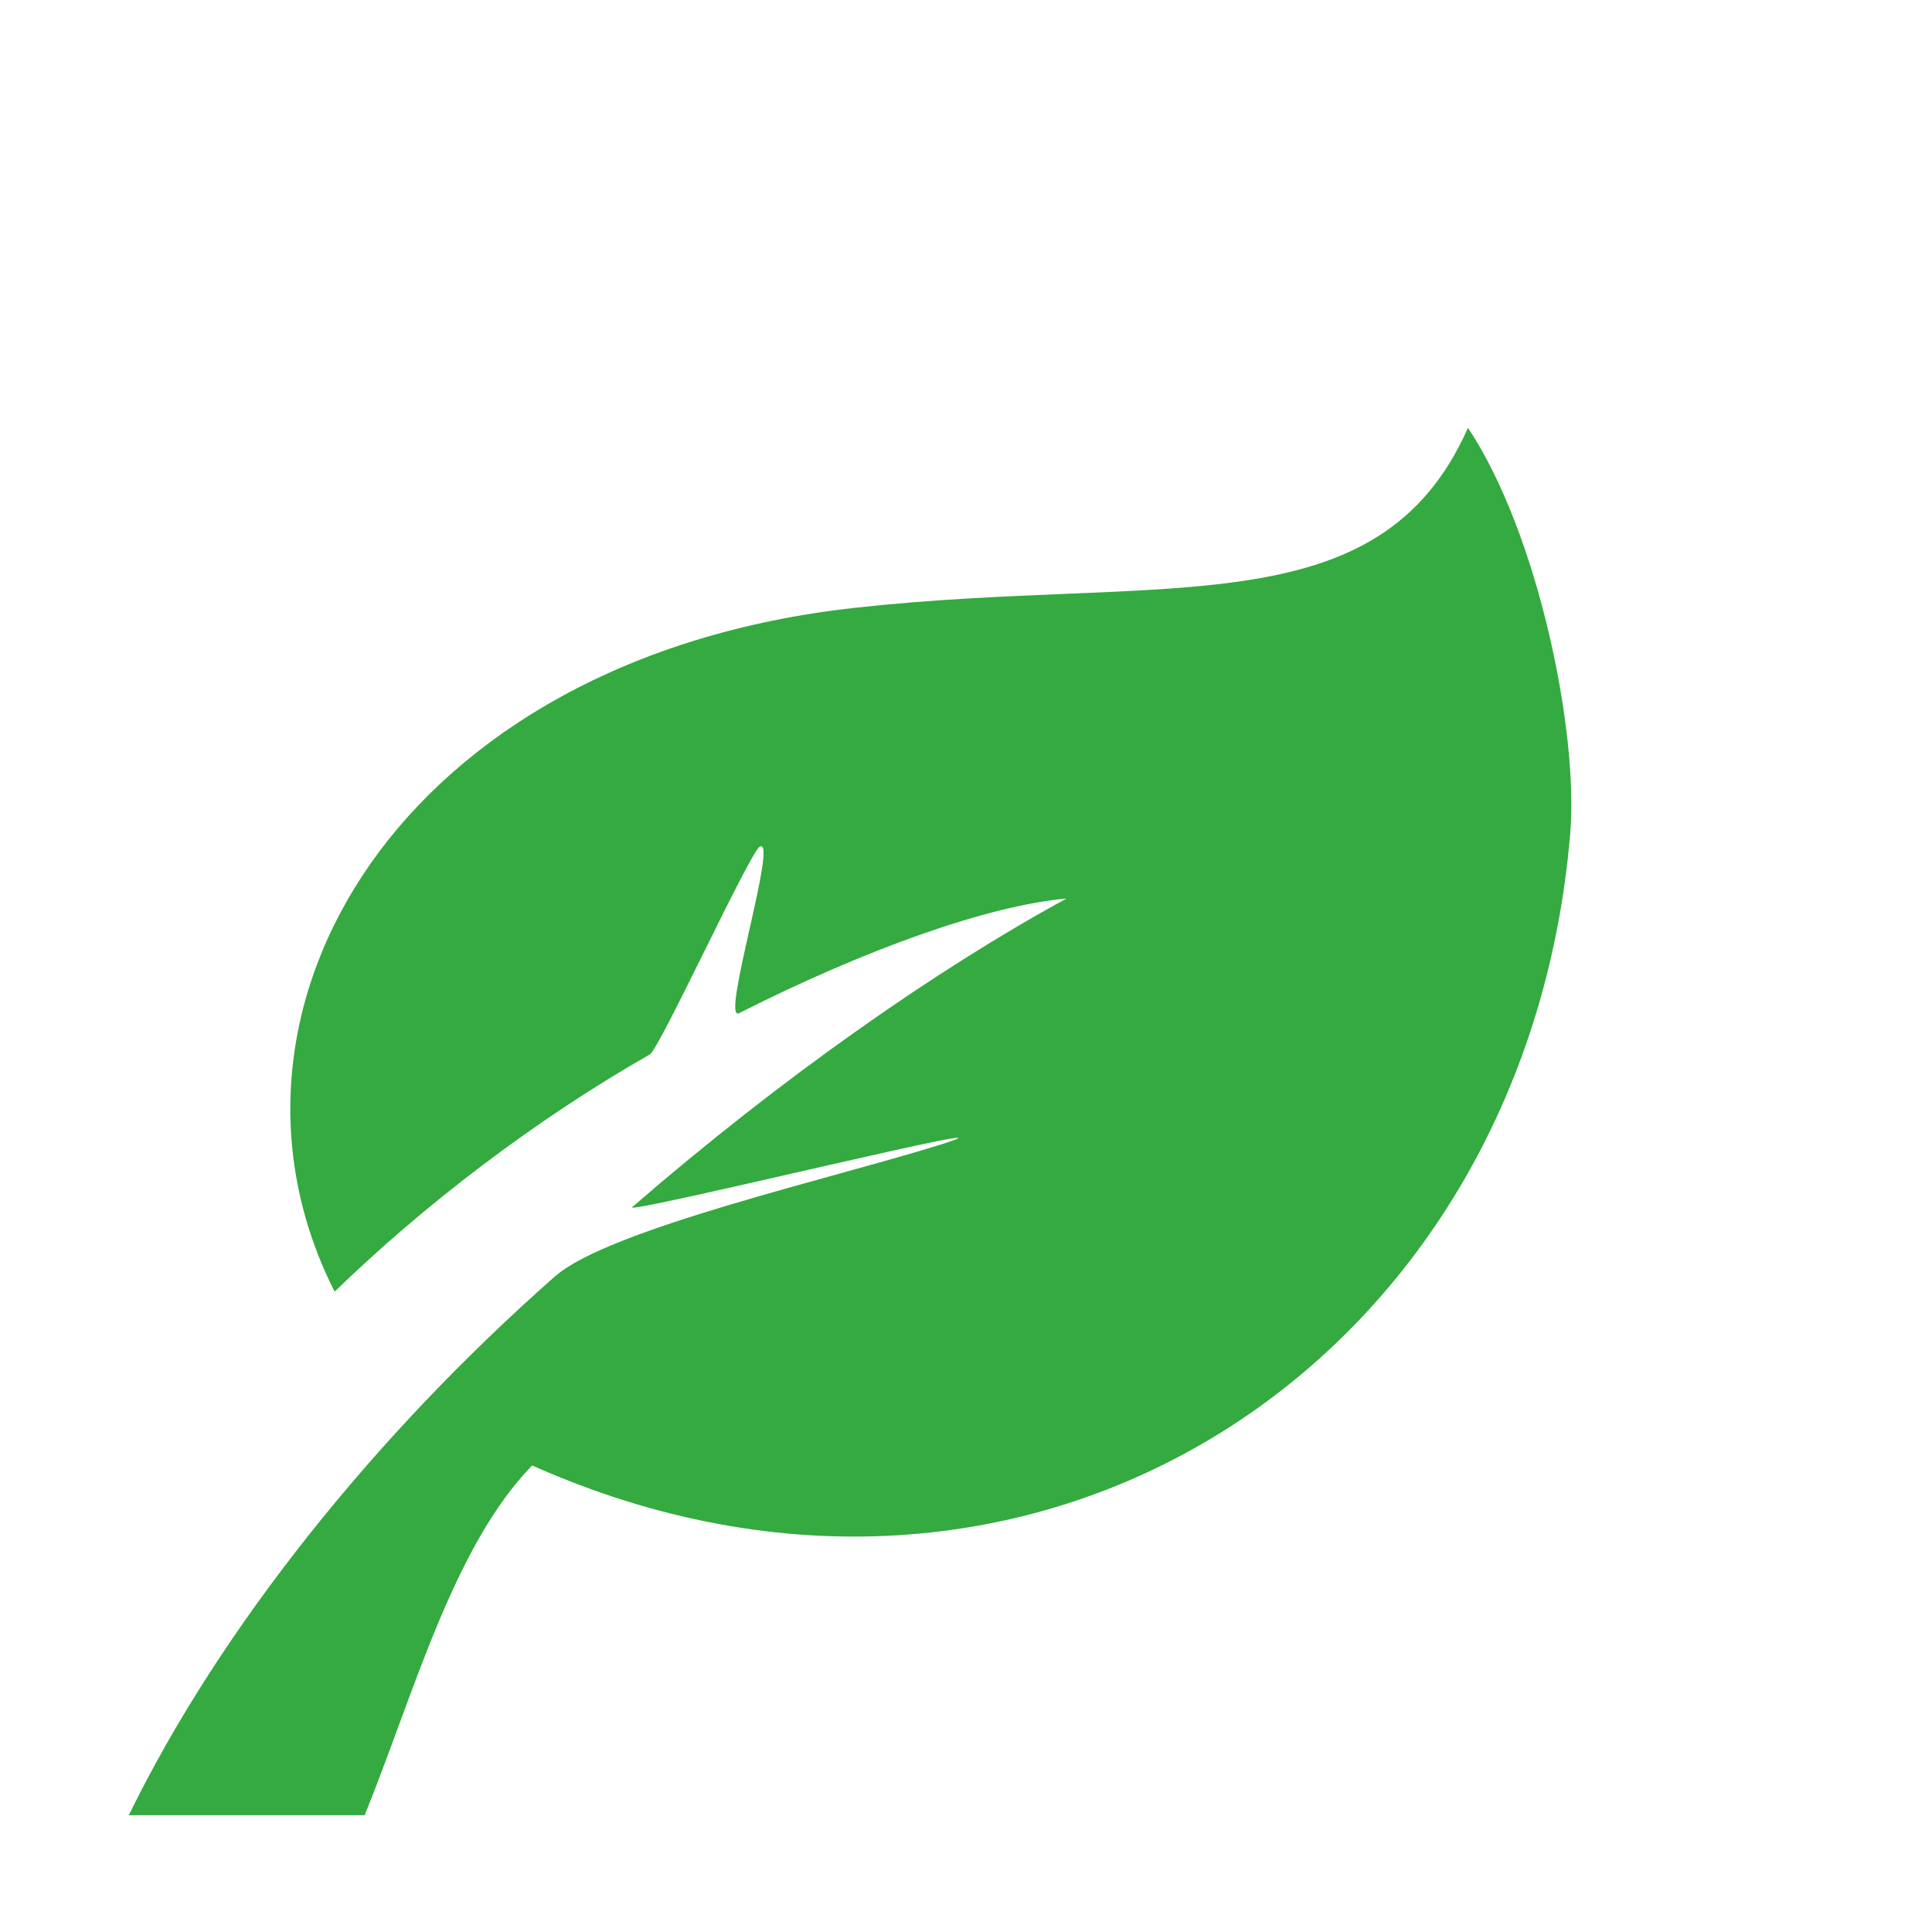 <?xml version="1.0" encoding="UTF-8"?>
<svg width="150px" height="150px" viewBox="0 0 150 150" version="1.1" xmlns="http://www.w3.org/2000/svg" xmlns:xlink="http://www.w3.org/1999/xlink">
    <title>greenleaf</title>
    <g id="greenleaf" stroke="none" stroke-width="1" fill="none" fill-rule="evenodd">
        <g id="DSM/**CMS**/Components/Icon/Greenleaf" transform="translate(0, 1)">
            <rect id="Rectangle" fill="#FFFFFF" opacity="0" x="0" y="-1.007" width="150" height="151.007"></rect>
            <path d="M82.812,68.76 C72.82,74.195 60.749,82.617 49.08,92.723 C48.314,93.387 81.463,85.229 73.028,87.866 C64.593,90.503 47.233,94.447 43.084,98.103 C29.167,110.365 17.109,125.384 10,139.933 L28.312,139.933 C32.09,130.634 35.187,119.063 41.316,112.778 C79.994,130.018 118.477,105.03 121.915,63.672 C122.562,55.889 119.463,40.48 113.974,32.215 C107.033,47.892 90.403,43.551 66.402,46.187 C31.087,50.07 14.921,77.46 25.981,99.283 C32.815,92.642 41.476,85.982 50.452,80.866 C51.205,80.437 58.23,65.149 58.983,64.737 C60.464,63.926 55.912,78.404 57.379,77.663 C67.311,72.644 76.716,69.312 82.812,68.76 Z" id="Icon/Greenleaf" fill="#34AA40" fill-rule="nonzero"></path>
        </g>
    </g>
</svg>